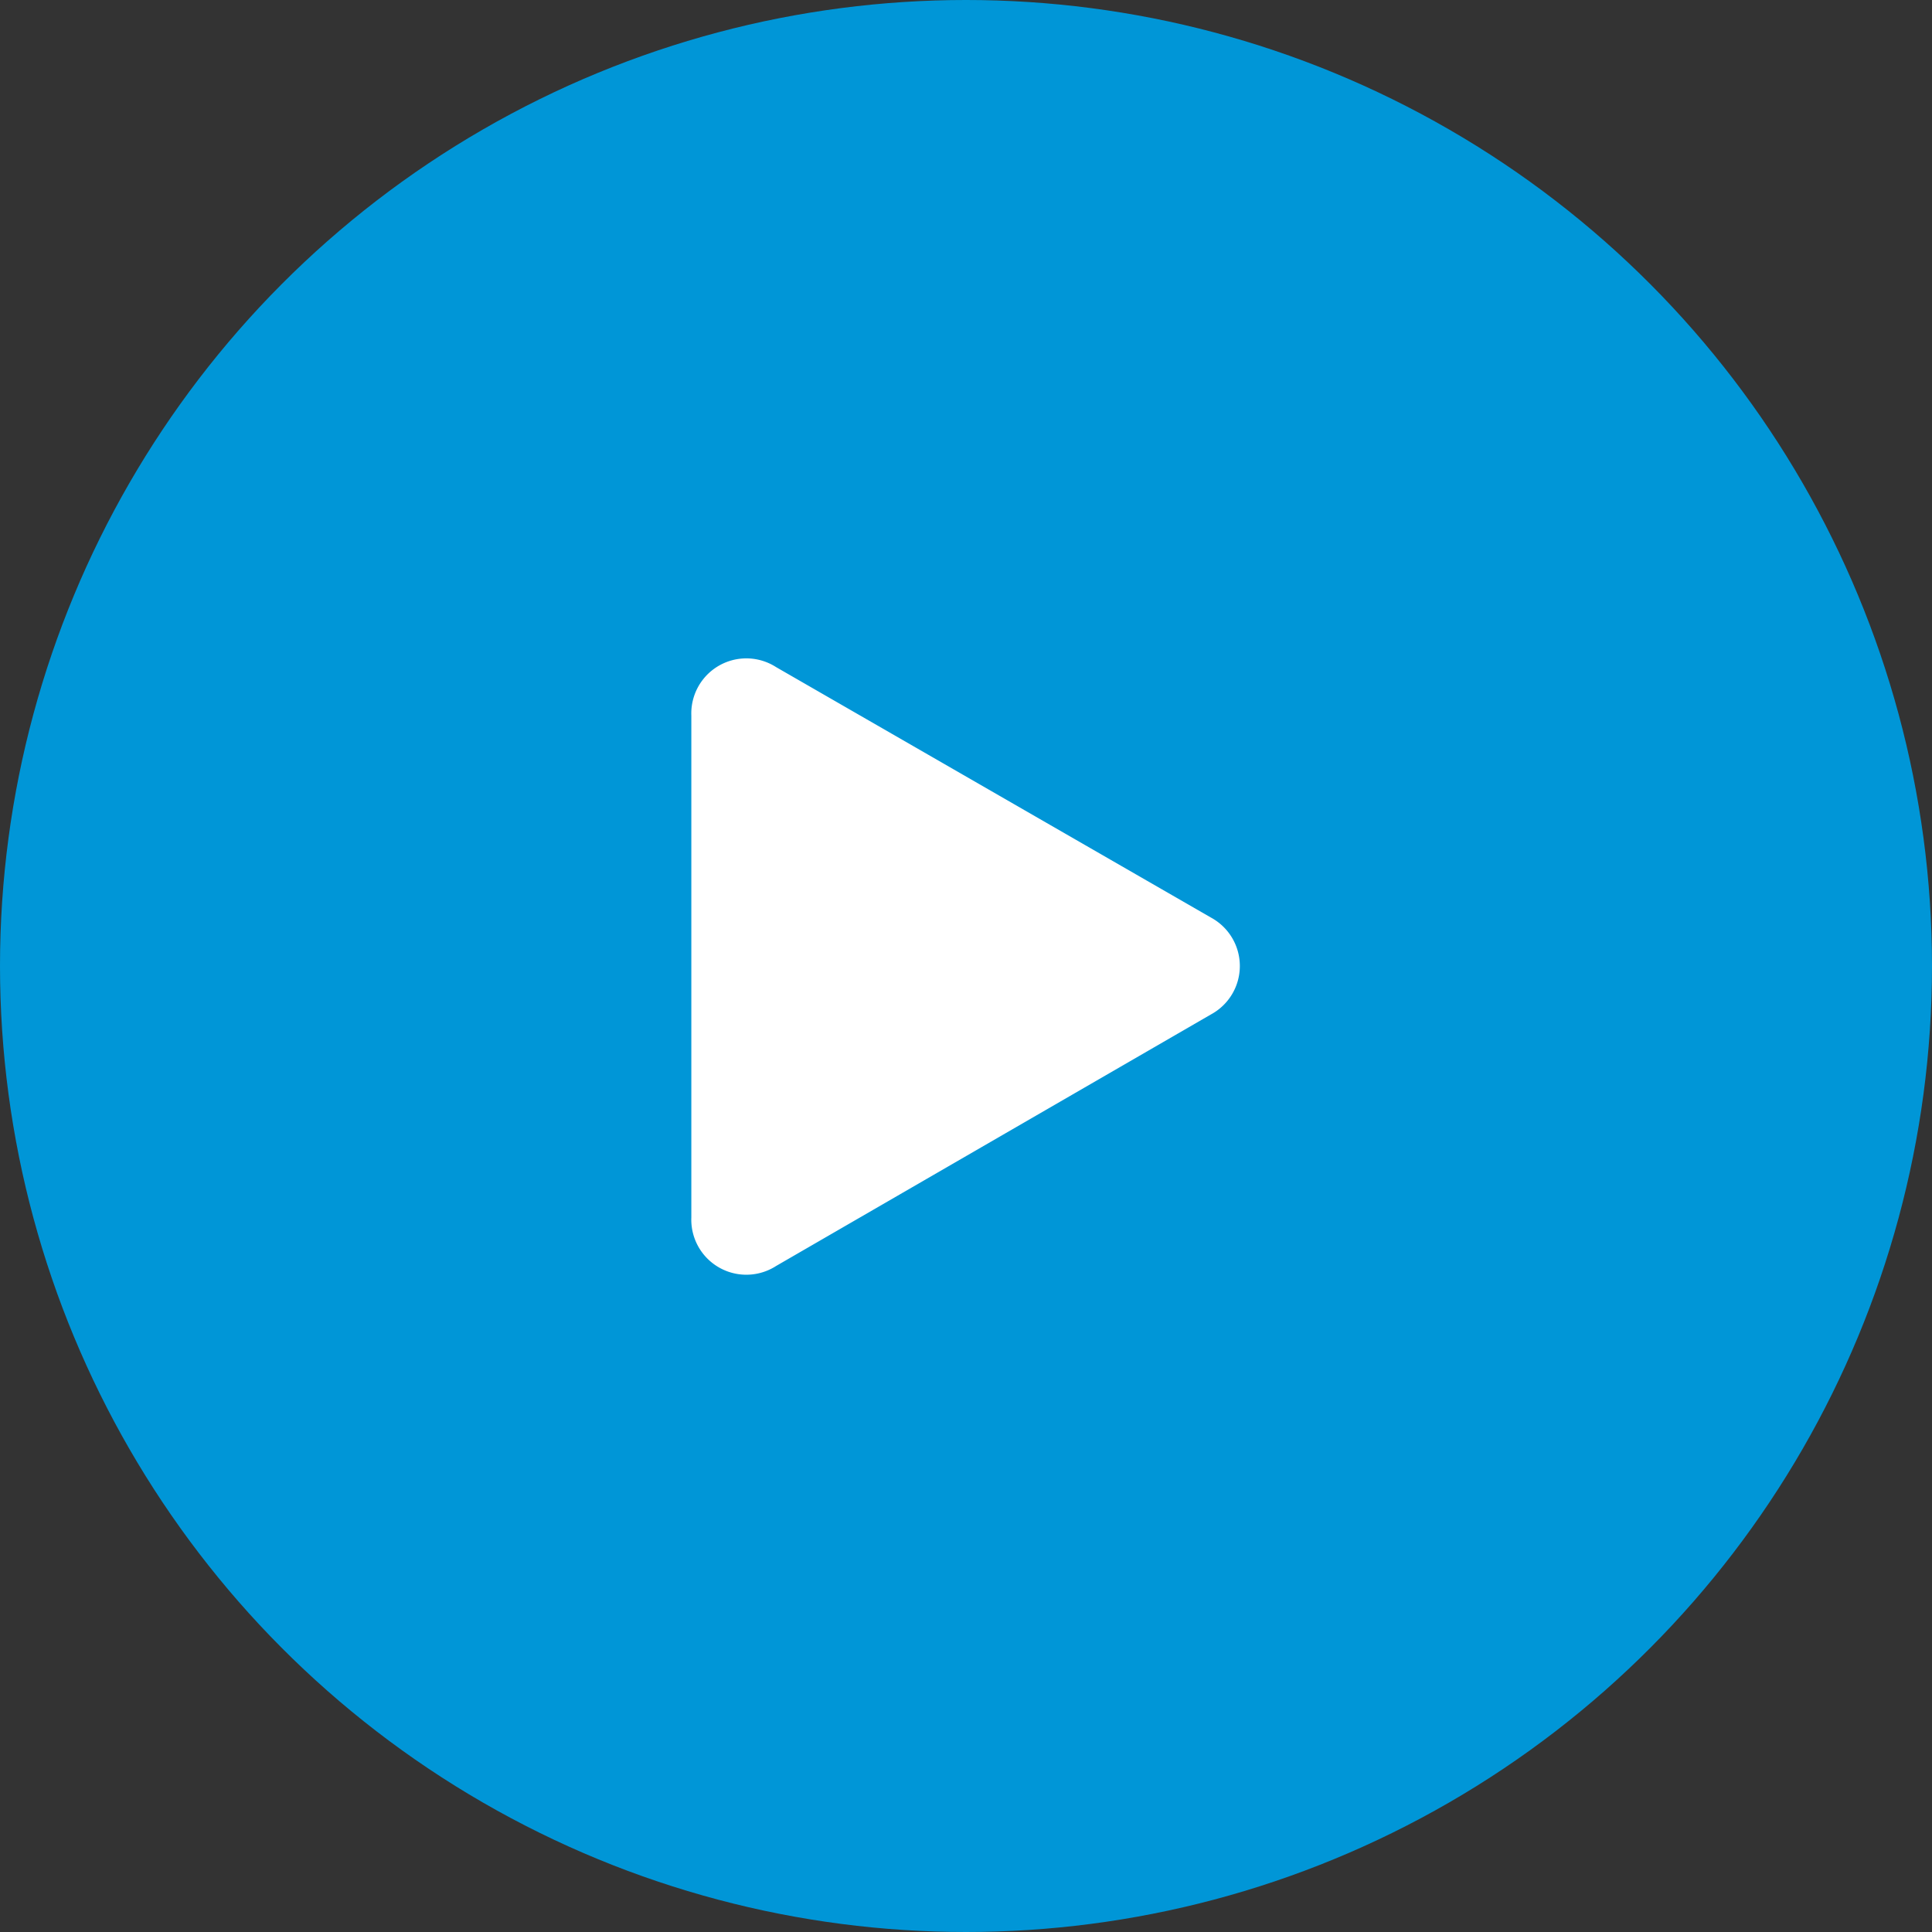 <svg xmlns="http://www.w3.org/2000/svg" width="35.1" height="35.1" viewBox="0 0 35.1 35.1"><rect x="0" y="0" width="35.1" height="35.1" fill="#333333" stroke="none"/><defs><style>.a{fill:#0096d7;}.b{fill:#fff;fill-rule:evenodd;}</style></defs><title>byoutube</title><circle class="a" cx="17.55" cy="17.55" r="17.55"/><path class="b" d="M14.1,23a1,1,0,0,1-1.54-.88V13a1,1,0,0,1,1.54-.88L22,16.67a1,1,0,0,1,0,1.76Z"/></svg>
